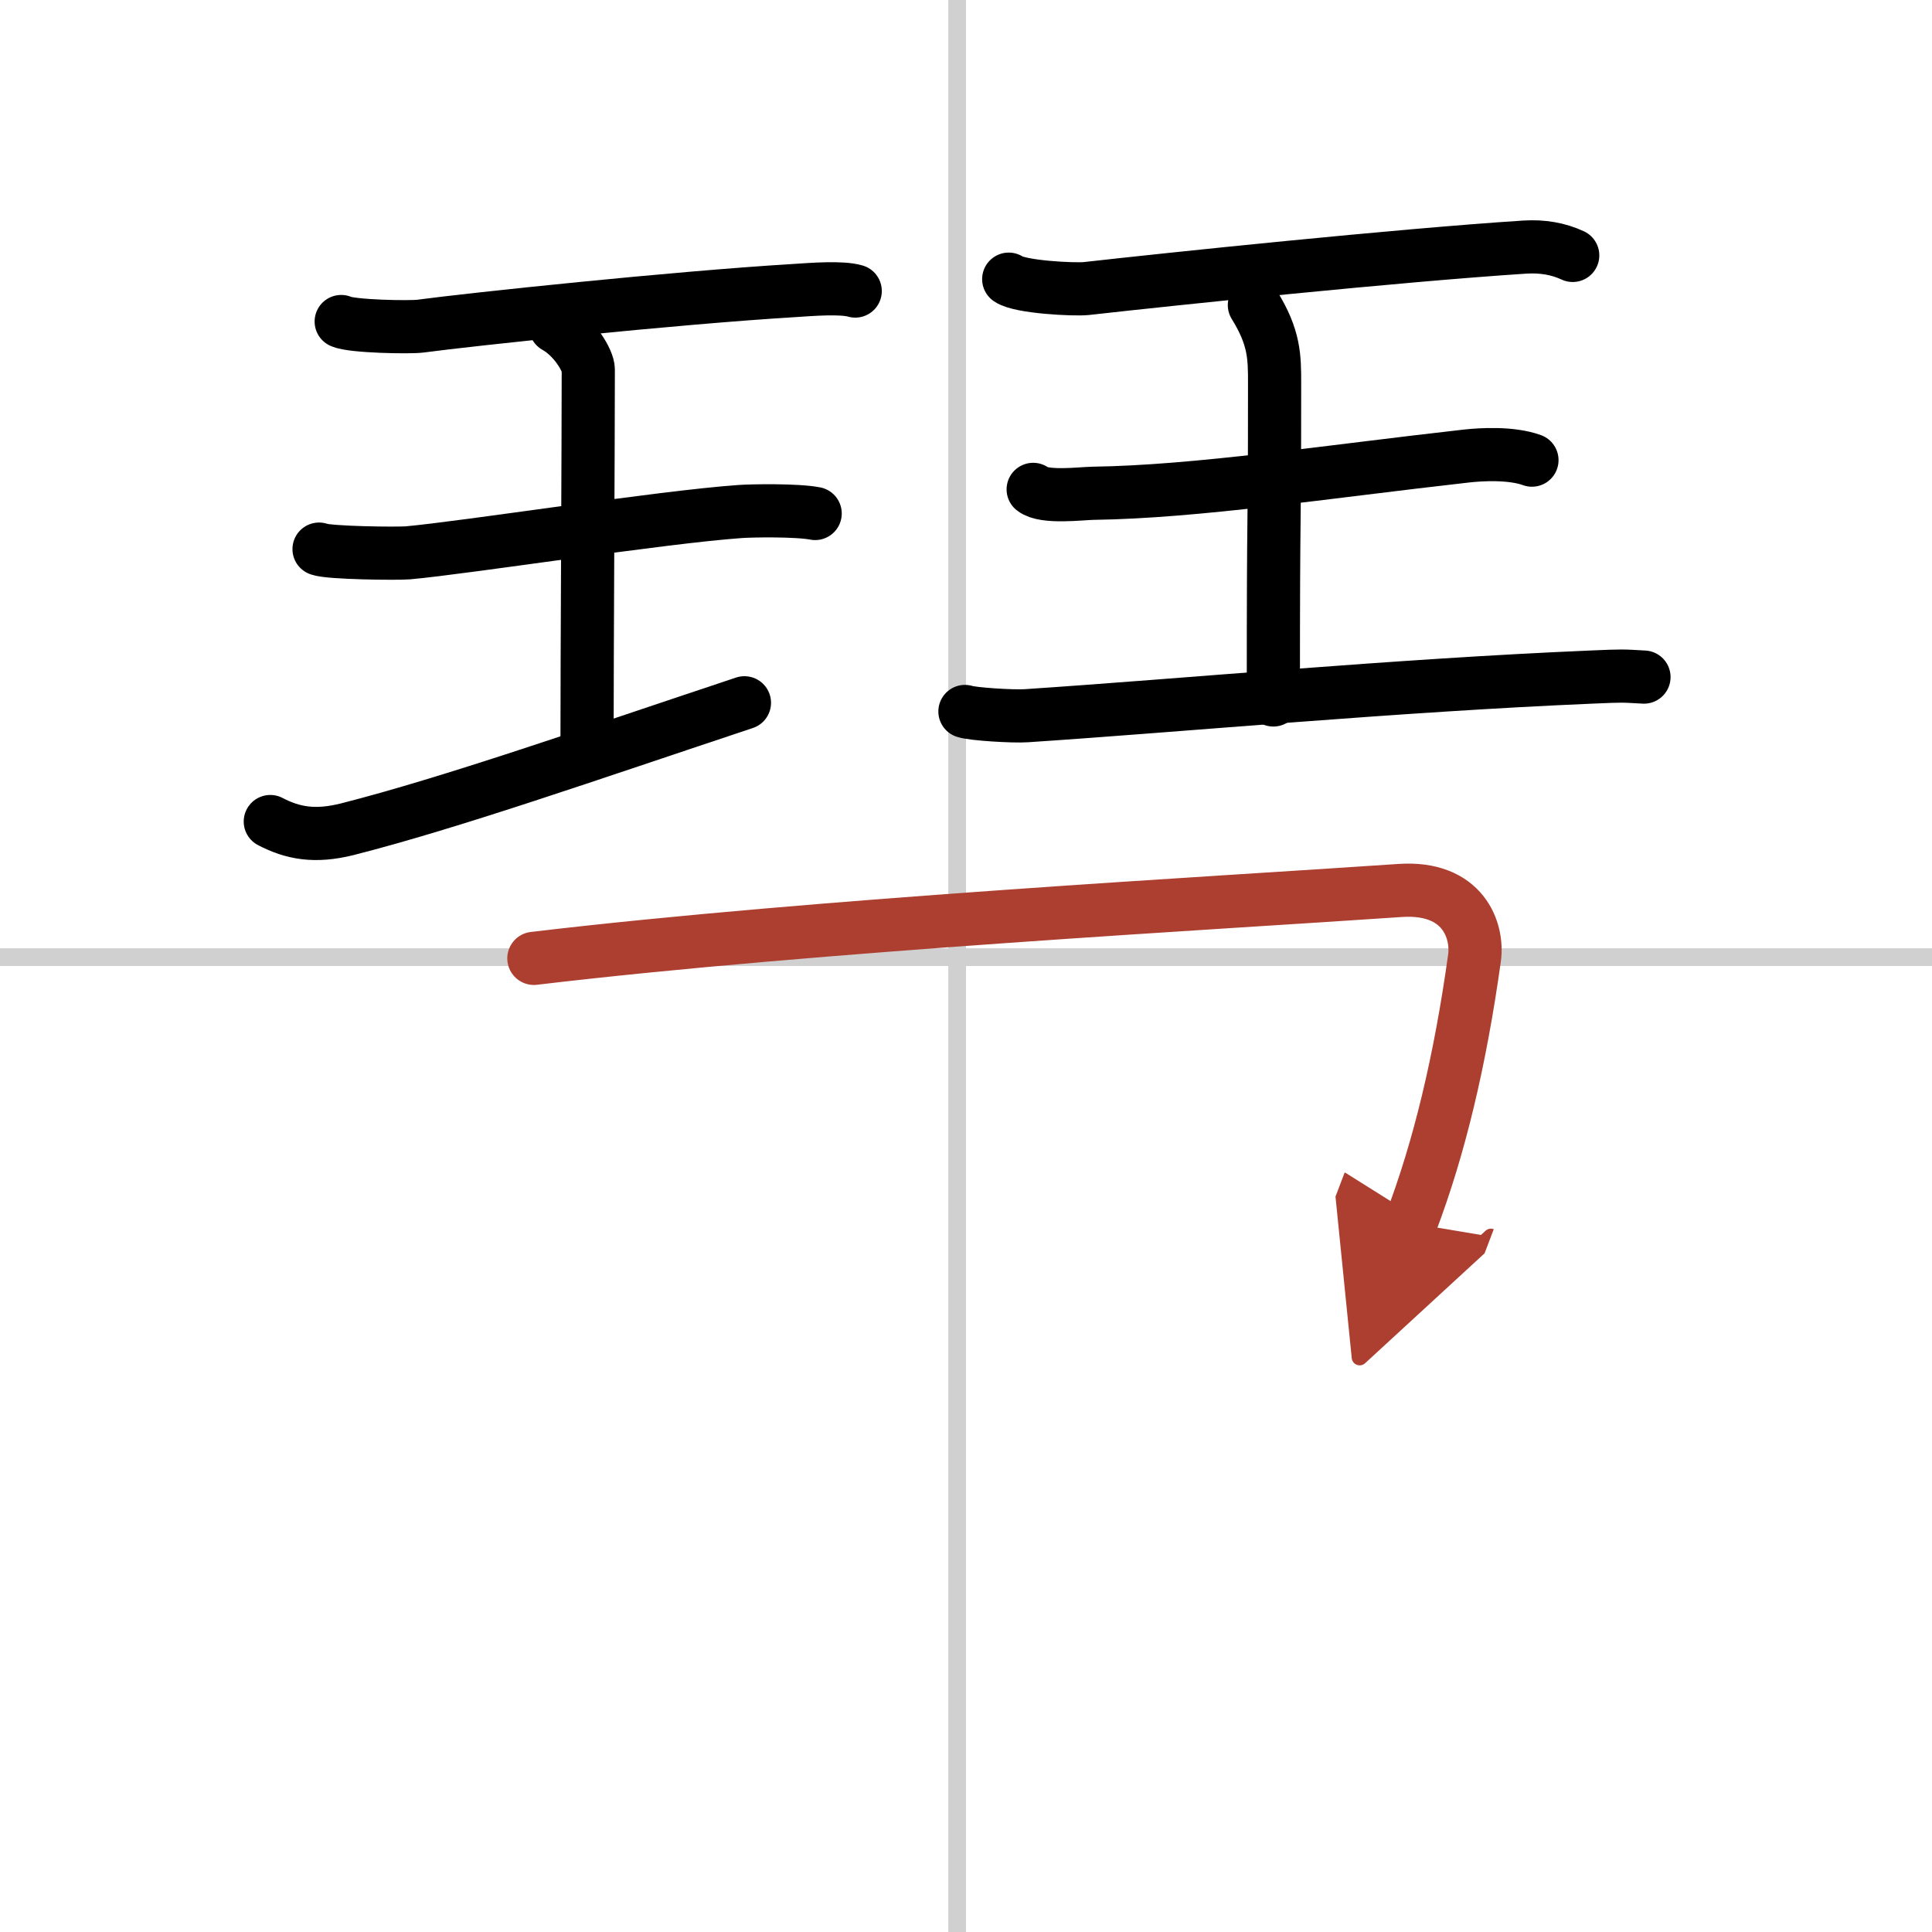 <svg width="400" height="400" viewBox="0 0 109 109" xmlns="http://www.w3.org/2000/svg"><defs><marker id="a" markerWidth="4" orient="auto" refX="1" refY="5" viewBox="0 0 10 10"><polyline points="0 0 10 5 0 10 1 5" fill="#ad3f31" stroke="#ad3f31"/></marker></defs><g fill="none" stroke="#000" stroke-linecap="round" stroke-linejoin="round" stroke-width="3"><rect width="100%" height="100%" fill="#fff" stroke="#fff"/><line x1="54" x2="54" y2="109" stroke="#d0d0d0" stroke-width="1"/><line x2="109" y1="54" y2="54" stroke="#d0d0d0" stroke-width="1"/><path d="m19.25 18.14c0.6 0.28 3.86 0.34 4.47 0.26 2.83-0.38 14.33-1.6 21.12-2.01 0.93-0.06 2.64-0.2 3.41 0.03"/><path d="m31.34 18.43c1.09 0.61 1.85 1.93 1.85 2.42 0 4.13-0.07 16.4-0.07 20.86"/><path d="m18 30.98c0.55 0.22 4.45 0.26 5.01 0.21 3.25-0.29 14.24-2.01 18.73-2.33 0.69-0.05 3.22-0.09 4.25 0.11"/><path d="m15.25 46.35c1.25 0.65 2.5 0.9 4.36 0.43 5.85-1.49 13.56-4.19 22.39-7.13"/><path d="m56.91 15.75c0.64 0.45 3.71 0.6 4.37 0.53 4.72-0.53 17.51-1.87 24.75-2.34 0.99-0.06 1.88 0.09 2.7 0.47"/><path d="m70.77 17.21c1.14 1.84 1.14 2.94 1.14 4.41 0 10.29-0.07 5.07-0.07 17.87"/><path d="m58.29 27.61c0.63 0.5 2.72 0.23 3.37 0.22 5.84-0.08 13.14-1.21 21.06-2.1 0.79-0.09 2.53-0.2 3.71 0.23"/><path d="m54.44 40.14c0.44 0.15 2.72 0.29 3.46 0.24 8.89-0.59 20.77-1.71 31.87-2.18 1.87-0.08 1.7-0.07 2.98 0"/><path d="m30.12 54.07c15.95-1.9 39.01-3.15 48.85-3.83 3.59-0.25 4.43 2.27 4.22 3.8-0.81 5.8-1.98 10.71-3.6 14.97" marker-end="url(#a)" stroke="#ad3f31"/></g></svg>
